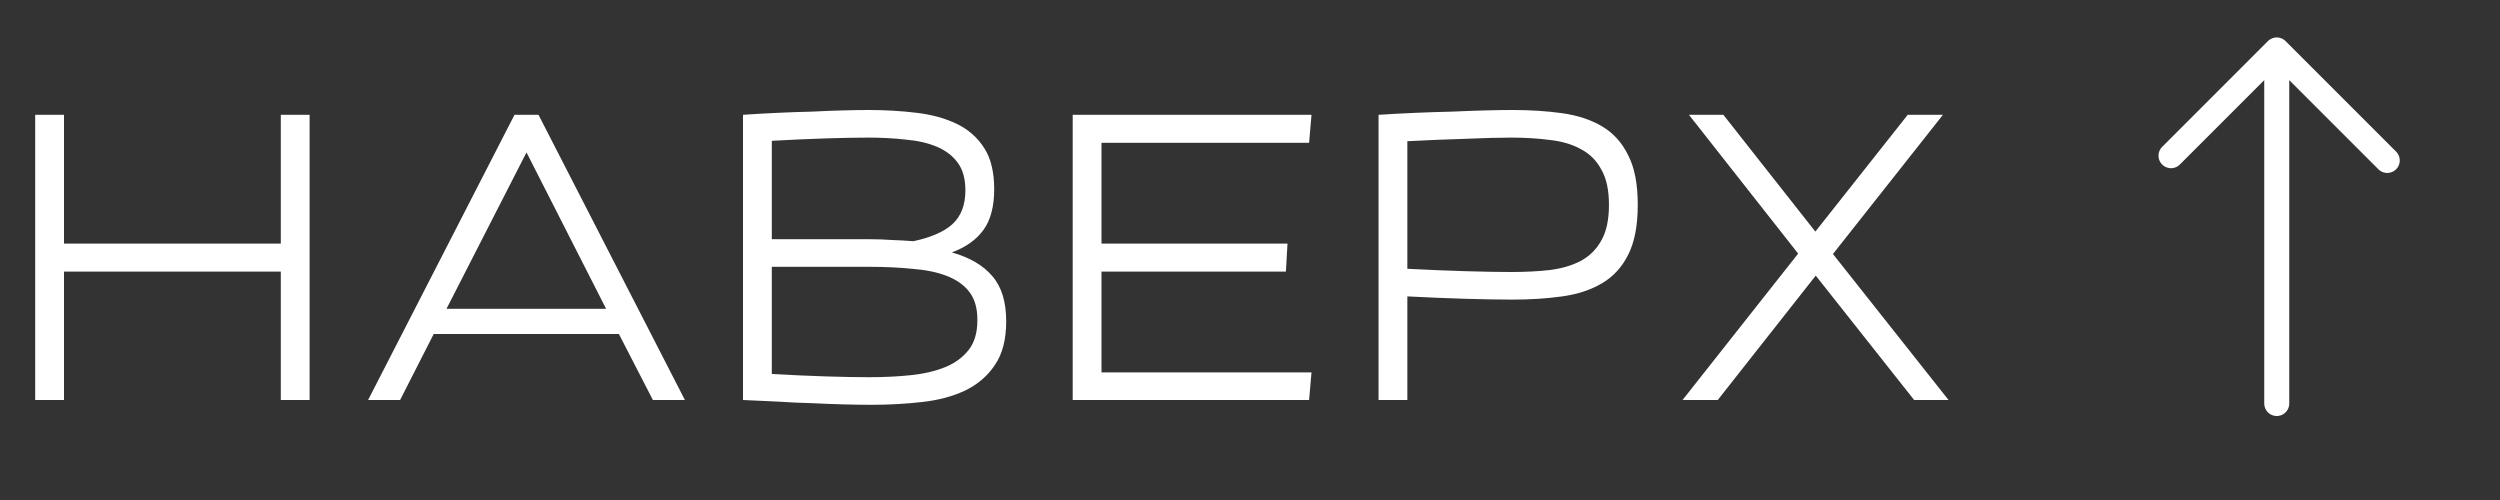 <?xml version="1.0" encoding="UTF-8"?> <svg xmlns="http://www.w3.org/2000/svg" width="50" height="10" viewBox="0 0 50 10" fill="none"><rect x="0" y="0" width="50" height="10" fill="#333333" stroke="none"/> <path d="M45.535 0.999L45.535 8.07M45.535 0.999L43.42 3.114M45.535 0.999L47.745 3.209" stroke="white" stroke-width="0.5" stroke-linecap="round" stroke-linejoin="round"></path> <path d="M0.704 8V2.296H1.28V4.872H5.616V2.296H6.192V8H5.616V5.432H1.28V8H0.704ZM12.378 6.68H8.674L8.002 8H7.362L10.29 2.296H10.77L13.698 8H13.058L12.378 6.68ZM8.93 6.176H12.122L10.53 3.048L8.93 6.176ZM14.86 2.296C15.09 2.28 15.324 2.267 15.564 2.256C15.804 2.245 16.034 2.237 16.252 2.232C16.471 2.221 16.676 2.213 16.868 2.208C17.06 2.203 17.226 2.2 17.364 2.2C17.706 2.2 18.028 2.219 18.332 2.256C18.642 2.293 18.911 2.368 19.14 2.48C19.37 2.592 19.551 2.752 19.684 2.96C19.818 3.168 19.884 3.443 19.884 3.784C19.884 4.131 19.812 4.403 19.668 4.6C19.524 4.797 19.314 4.947 19.036 5.048C19.394 5.149 19.663 5.307 19.844 5.52C20.031 5.733 20.124 6.035 20.124 6.424C20.124 6.787 20.05 7.077 19.9 7.296C19.756 7.515 19.559 7.685 19.308 7.808C19.063 7.925 18.775 8.003 18.444 8.04C18.119 8.077 17.778 8.096 17.42 8.096C17.26 8.096 17.082 8.093 16.884 8.088C16.687 8.083 16.476 8.075 16.252 8.064C16.028 8.059 15.796 8.048 15.556 8.032C15.322 8.021 15.09 8.011 14.86 8V2.296ZM15.436 5.336V7.48C15.81 7.501 16.167 7.517 16.508 7.528C16.85 7.539 17.14 7.544 17.38 7.544C17.674 7.544 17.951 7.531 18.212 7.504C18.474 7.477 18.703 7.424 18.9 7.344C19.098 7.264 19.255 7.149 19.372 7C19.49 6.851 19.548 6.651 19.548 6.4C19.548 6.165 19.495 5.979 19.388 5.84C19.282 5.701 19.132 5.595 18.94 5.52C18.748 5.445 18.516 5.397 18.244 5.376C17.978 5.349 17.682 5.336 17.356 5.336H15.436ZM17.372 4.784C17.532 4.784 17.687 4.789 17.836 4.8C17.986 4.805 18.13 4.813 18.268 4.824C18.62 4.749 18.882 4.635 19.052 4.48C19.223 4.32 19.308 4.096 19.308 3.808C19.308 3.579 19.258 3.395 19.156 3.256C19.055 3.117 18.916 3.011 18.74 2.936C18.564 2.861 18.356 2.813 18.116 2.792C17.882 2.765 17.628 2.752 17.356 2.752C17.143 2.752 16.863 2.757 16.516 2.768C16.175 2.779 15.815 2.795 15.436 2.816V4.784H17.372ZM21.454 8V2.296H26.23L26.182 2.856H22.03V4.872H25.75L25.718 5.432H22.03V7.448H26.23L26.182 8H21.454ZM27.571 8V2.296C27.817 2.28 28.067 2.267 28.323 2.256C28.579 2.245 28.825 2.237 29.059 2.232C29.294 2.221 29.512 2.213 29.715 2.208C29.918 2.203 30.094 2.2 30.243 2.2C30.606 2.2 30.939 2.221 31.243 2.264C31.552 2.307 31.819 2.395 32.043 2.528C32.267 2.661 32.441 2.853 32.563 3.104C32.691 3.349 32.755 3.68 32.755 4.096C32.755 4.512 32.691 4.845 32.563 5.096C32.441 5.341 32.267 5.531 32.043 5.664C31.819 5.797 31.552 5.885 31.243 5.928C30.939 5.971 30.606 5.992 30.243 5.992C30.003 5.992 29.694 5.987 29.315 5.976C28.942 5.965 28.552 5.949 28.147 5.928V8H27.571ZM32.179 4.096C32.179 3.803 32.129 3.568 32.027 3.392C31.931 3.211 31.795 3.075 31.619 2.984C31.448 2.888 31.243 2.827 31.003 2.8C30.763 2.768 30.505 2.752 30.227 2.752C29.992 2.752 29.689 2.76 29.315 2.776C28.947 2.787 28.558 2.803 28.147 2.824V5.376C28.558 5.397 28.947 5.413 29.315 5.424C29.689 5.435 29.992 5.44 30.227 5.44C30.505 5.44 30.763 5.427 31.003 5.4C31.243 5.368 31.448 5.307 31.619 5.216C31.795 5.12 31.931 4.984 32.027 4.808C32.129 4.632 32.179 4.395 32.179 4.096ZM33.651 8L35.963 5.072L33.779 2.296H34.467L36.307 4.632L38.155 2.296H38.859L36.659 5.08L38.971 8H38.283L36.315 5.512L34.355 8H33.651Z" fill="white"></path> </svg> 